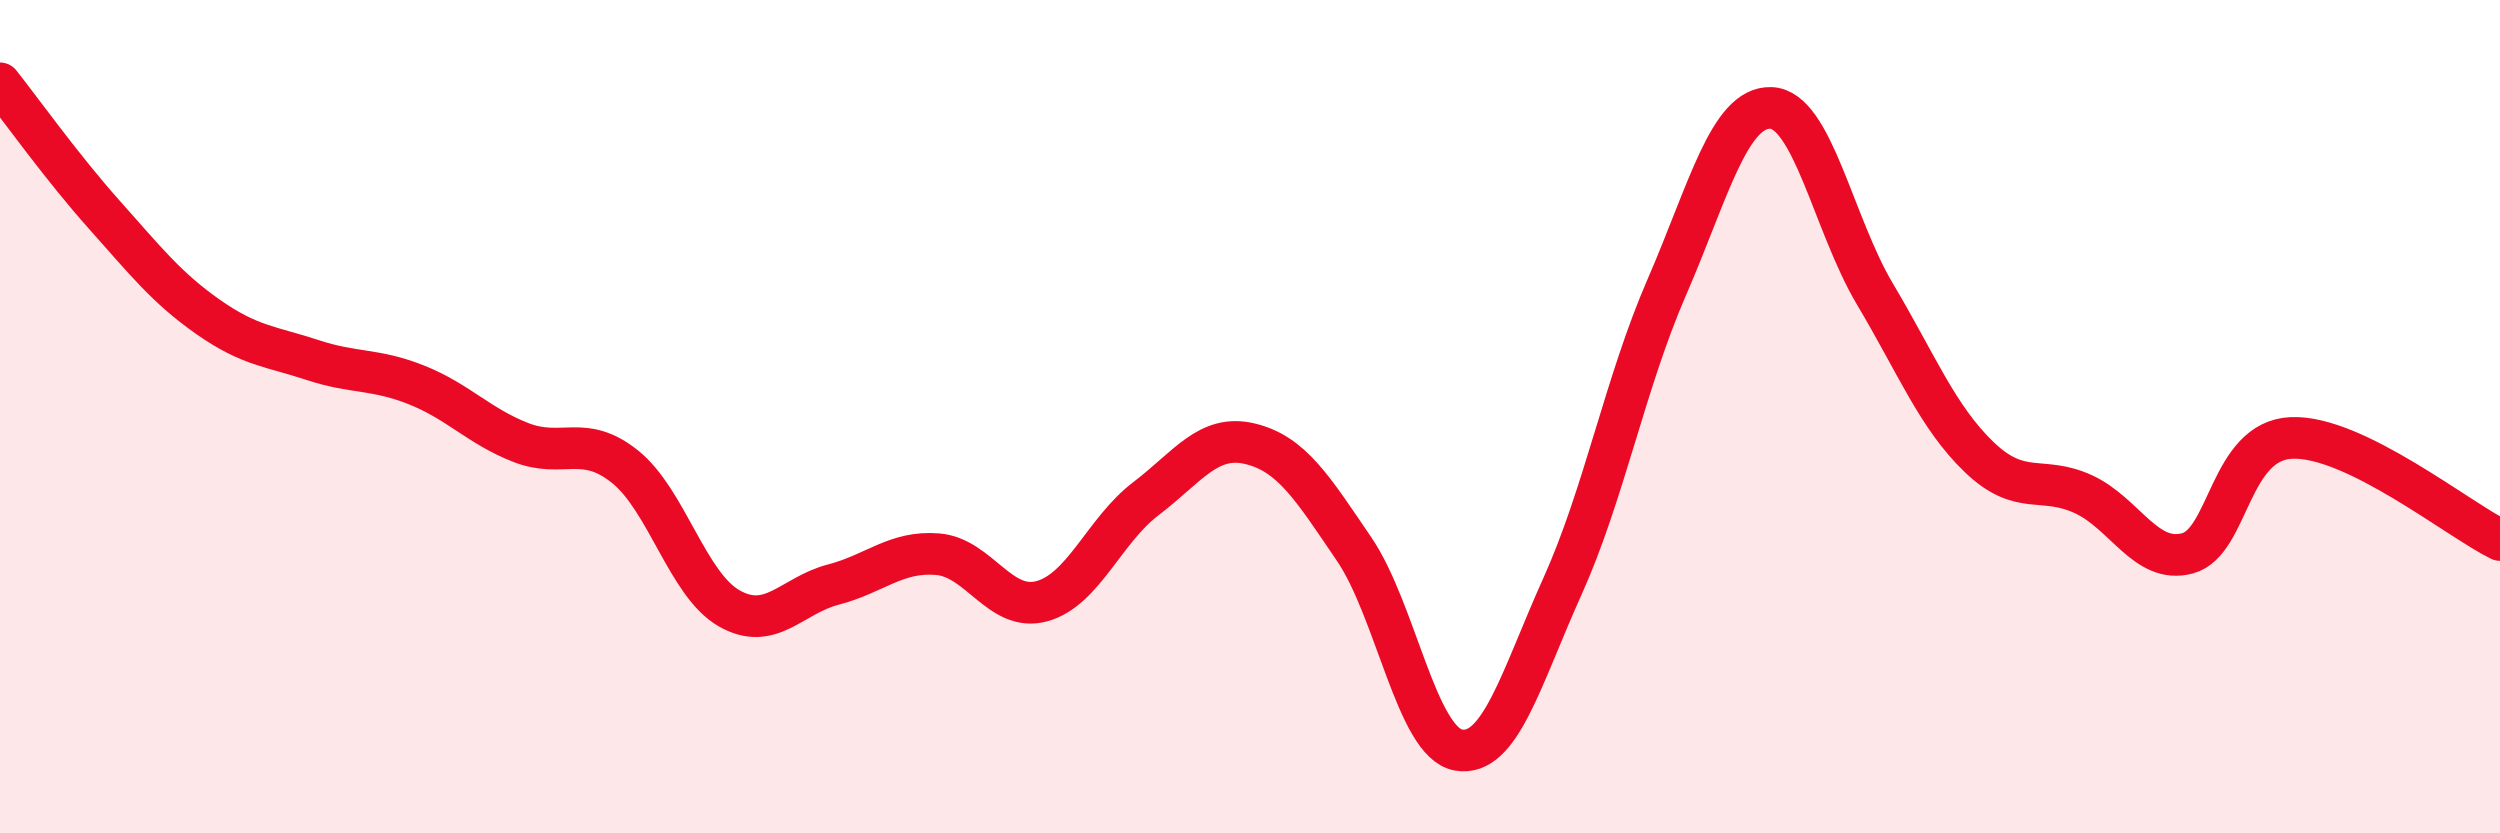 
    <svg width="60" height="20" viewBox="0 0 60 20" xmlns="http://www.w3.org/2000/svg">
      <path
        d="M 0,2 C 0.5,2.63 1.5,4.03 2.5,5.15 C 3.5,6.27 4,6.91 5,7.61 C 6,8.31 6.5,8.31 7.5,8.64 C 8.5,8.97 9,8.84 10,9.24 C 11,9.64 11.5,10.23 12.5,10.62 C 13.5,11.01 14,10.4 15,11.2 C 16,12 16.5,14.03 17.5,14.6 C 18.5,15.17 19,14.29 20,14.03 C 21,13.77 21.5,13.22 22.5,13.3 C 23.5,13.38 24,14.7 25,14.43 C 26,14.16 26.5,12.73 27.5,11.97 C 28.5,11.21 29,10.41 30,10.65 C 31,10.89 31.5,11.71 32.5,13.18 C 33.5,14.65 34,17.82 35,18 C 36,18.18 36.5,16.29 37.5,14.07 C 38.5,11.85 39,9.2 40,6.9 C 41,4.6 41.5,2.56 42.5,2.59 C 43.5,2.62 44,5.38 45,7.06 C 46,8.74 46.5,10.01 47.5,10.97 C 48.5,11.93 49,11.4 50,11.86 C 51,12.32 51.5,13.55 52.5,13.28 C 53.5,13.01 53.5,10.57 55,10.51 C 56.5,10.45 59,12.47 60,12.96L60 20L0 20Z"
        fill="#EB0A25"
        opacity="0.1"
        stroke-linecap="round"
        stroke-linejoin="round"
      />
      <path
        d="M 0,2 C 0.5,2.63 1.5,4.03 2.5,5.15 C 3.5,6.27 4,6.91 5,7.61 C 6,8.31 6.5,8.31 7.5,8.64 C 8.5,8.97 9,8.84 10,9.24 C 11,9.64 11.5,10.23 12.5,10.62 C 13.5,11.01 14,10.4 15,11.2 C 16,12 16.5,14.03 17.5,14.6 C 18.5,15.17 19,14.29 20,14.03 C 21,13.77 21.5,13.22 22.5,13.3 C 23.5,13.38 24,14.7 25,14.43 C 26,14.16 26.5,12.73 27.5,11.97 C 28.5,11.21 29,10.41 30,10.65 C 31,10.89 31.5,11.71 32.5,13.18 C 33.5,14.65 34,17.82 35,18 C 36,18.18 36.5,16.29 37.5,14.07 C 38.5,11.85 39,9.2 40,6.9 C 41,4.6 41.5,2.56 42.5,2.59 C 43.5,2.62 44,5.38 45,7.06 C 46,8.74 46.5,10.01 47.5,10.97 C 48.5,11.93 49,11.4 50,11.86 C 51,12.32 51.5,13.55 52.5,13.28 C 53.5,13.01 53.5,10.57 55,10.51 C 56.5,10.45 59,12.47 60,12.96"
        stroke="#EB0A25"
        stroke-width="1"
        fill="none"
        stroke-linecap="round"
        stroke-linejoin="round"
      />
    </svg>
  